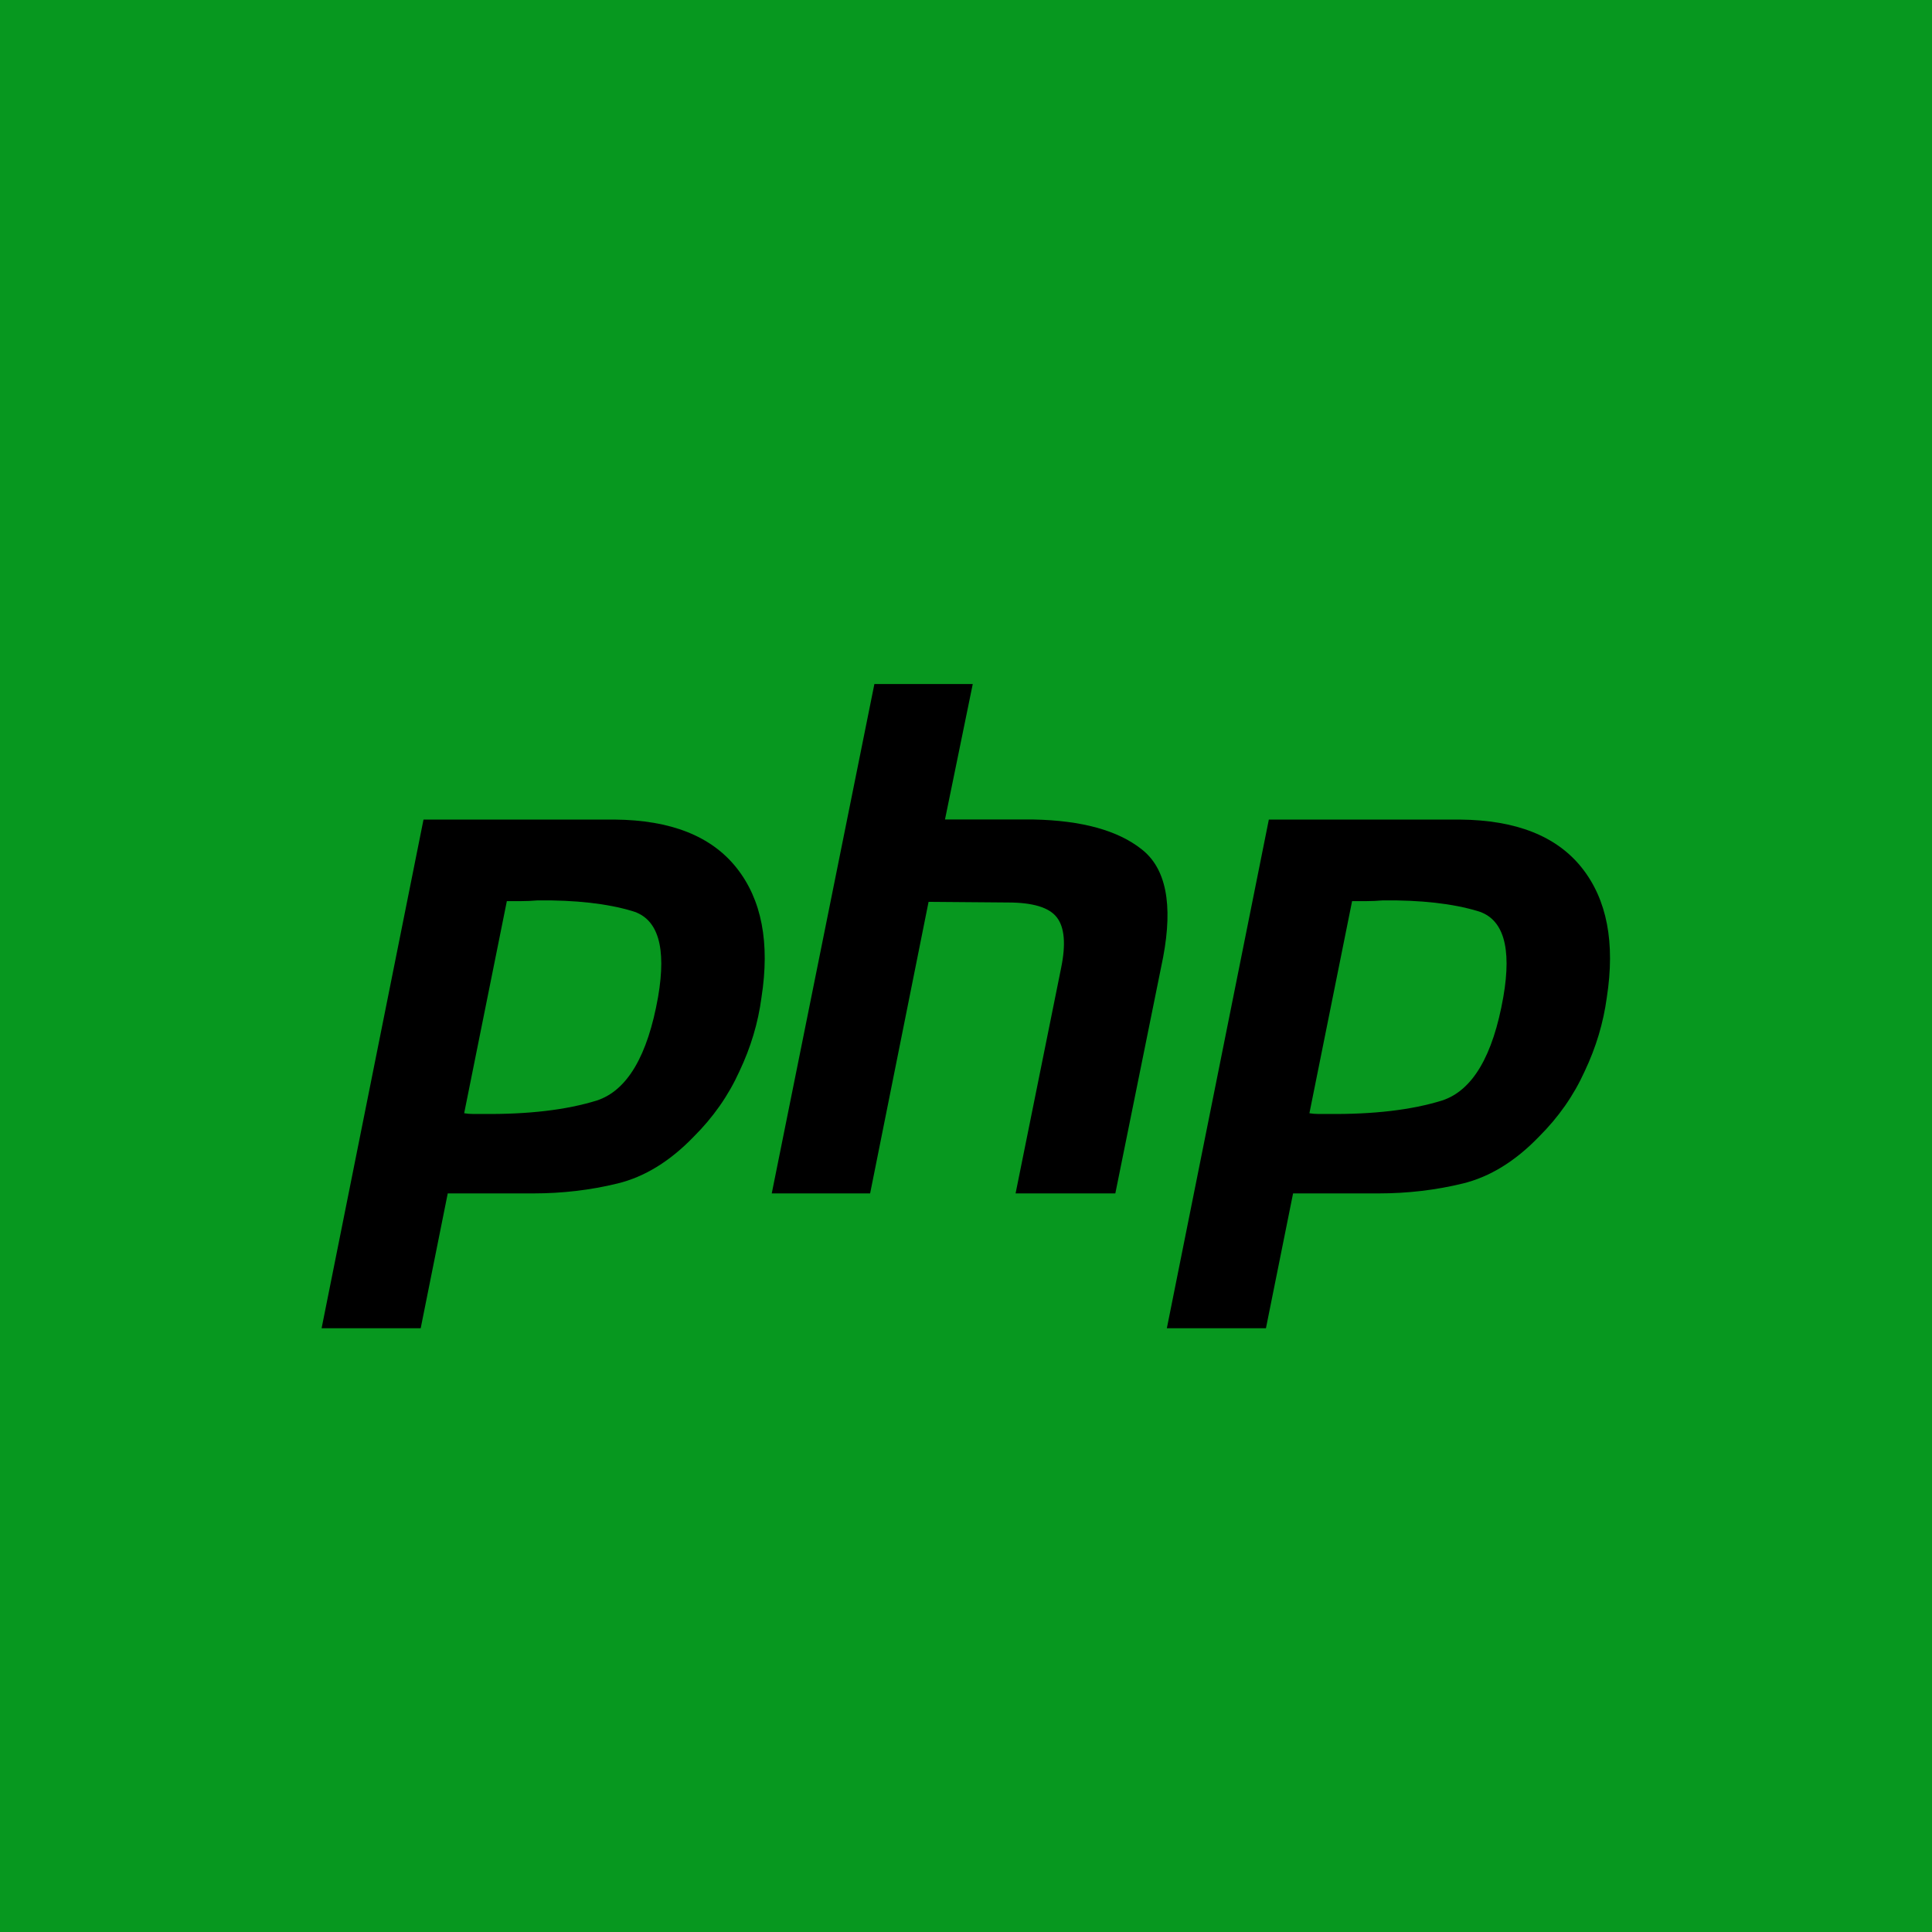 <svg width="24" height="24" viewBox="0 0 24 24" fill="none" xmlns="http://www.w3.org/2000/svg">
<rect width="24" height="24" fill="#07981F"/>
<path d="M5.261 10.181H7.635C8.332 10.187 8.836 10.386 9.149 10.78C9.462 11.174 9.566 11.711 9.459 12.393C9.418 12.704 9.327 13.01 9.185 13.309C9.049 13.609 8.86 13.879 8.618 14.12C8.323 14.426 8.007 14.62 7.67 14.702C7.334 14.784 6.985 14.825 6.625 14.825H5.562L5.226 16.5H3.995L5.261 10.181ZM6.298 11.185L5.766 13.829C5.802 13.835 5.837 13.838 5.872 13.838H5.996C6.563 13.844 7.036 13.788 7.414 13.671C7.791 13.547 8.045 13.118 8.175 12.384C8.281 11.767 8.175 11.412 7.856 11.318C7.543 11.224 7.151 11.18 6.678 11.185C6.608 11.191 6.54 11.194 6.475 11.194C6.416 11.194 6.354 11.194 6.289 11.194L6.298 11.185Z" fill="black"/>
<path d="M10.862 8.497H12.084L11.739 10.18H12.837C13.439 10.192 13.888 10.316 14.183 10.551C14.484 10.786 14.573 11.232 14.449 11.89L13.855 14.825H12.616L13.182 12.022C13.242 11.729 13.224 11.52 13.129 11.397C13.035 11.273 12.831 11.211 12.518 11.211L11.535 11.203L10.809 14.825H9.587L10.862 8.497Z" fill="black"/>
<path d="M15.762 10.181H18.135C18.832 10.187 19.337 10.386 19.65 10.78C19.963 11.174 20.066 11.711 19.96 12.393C19.918 12.704 19.827 13.01 19.685 13.309C19.549 13.609 19.36 13.879 19.118 14.12C18.823 14.426 18.507 14.62 18.171 14.702C17.834 14.784 17.486 14.825 17.125 14.825H16.063L15.726 16.5H14.495L15.762 10.181ZM16.798 11.185L16.266 13.829C16.302 13.835 16.337 13.838 16.373 13.838H16.497C17.064 13.844 17.536 13.788 17.914 13.671C18.292 13.547 18.546 13.118 18.675 12.384C18.782 11.767 18.675 11.412 18.357 11.318C18.044 11.224 17.651 11.18 17.179 11.185C17.108 11.191 17.04 11.194 16.975 11.194C16.916 11.194 16.854 11.194 16.789 11.194L16.798 11.185Z" fill="black"/>
</svg>
